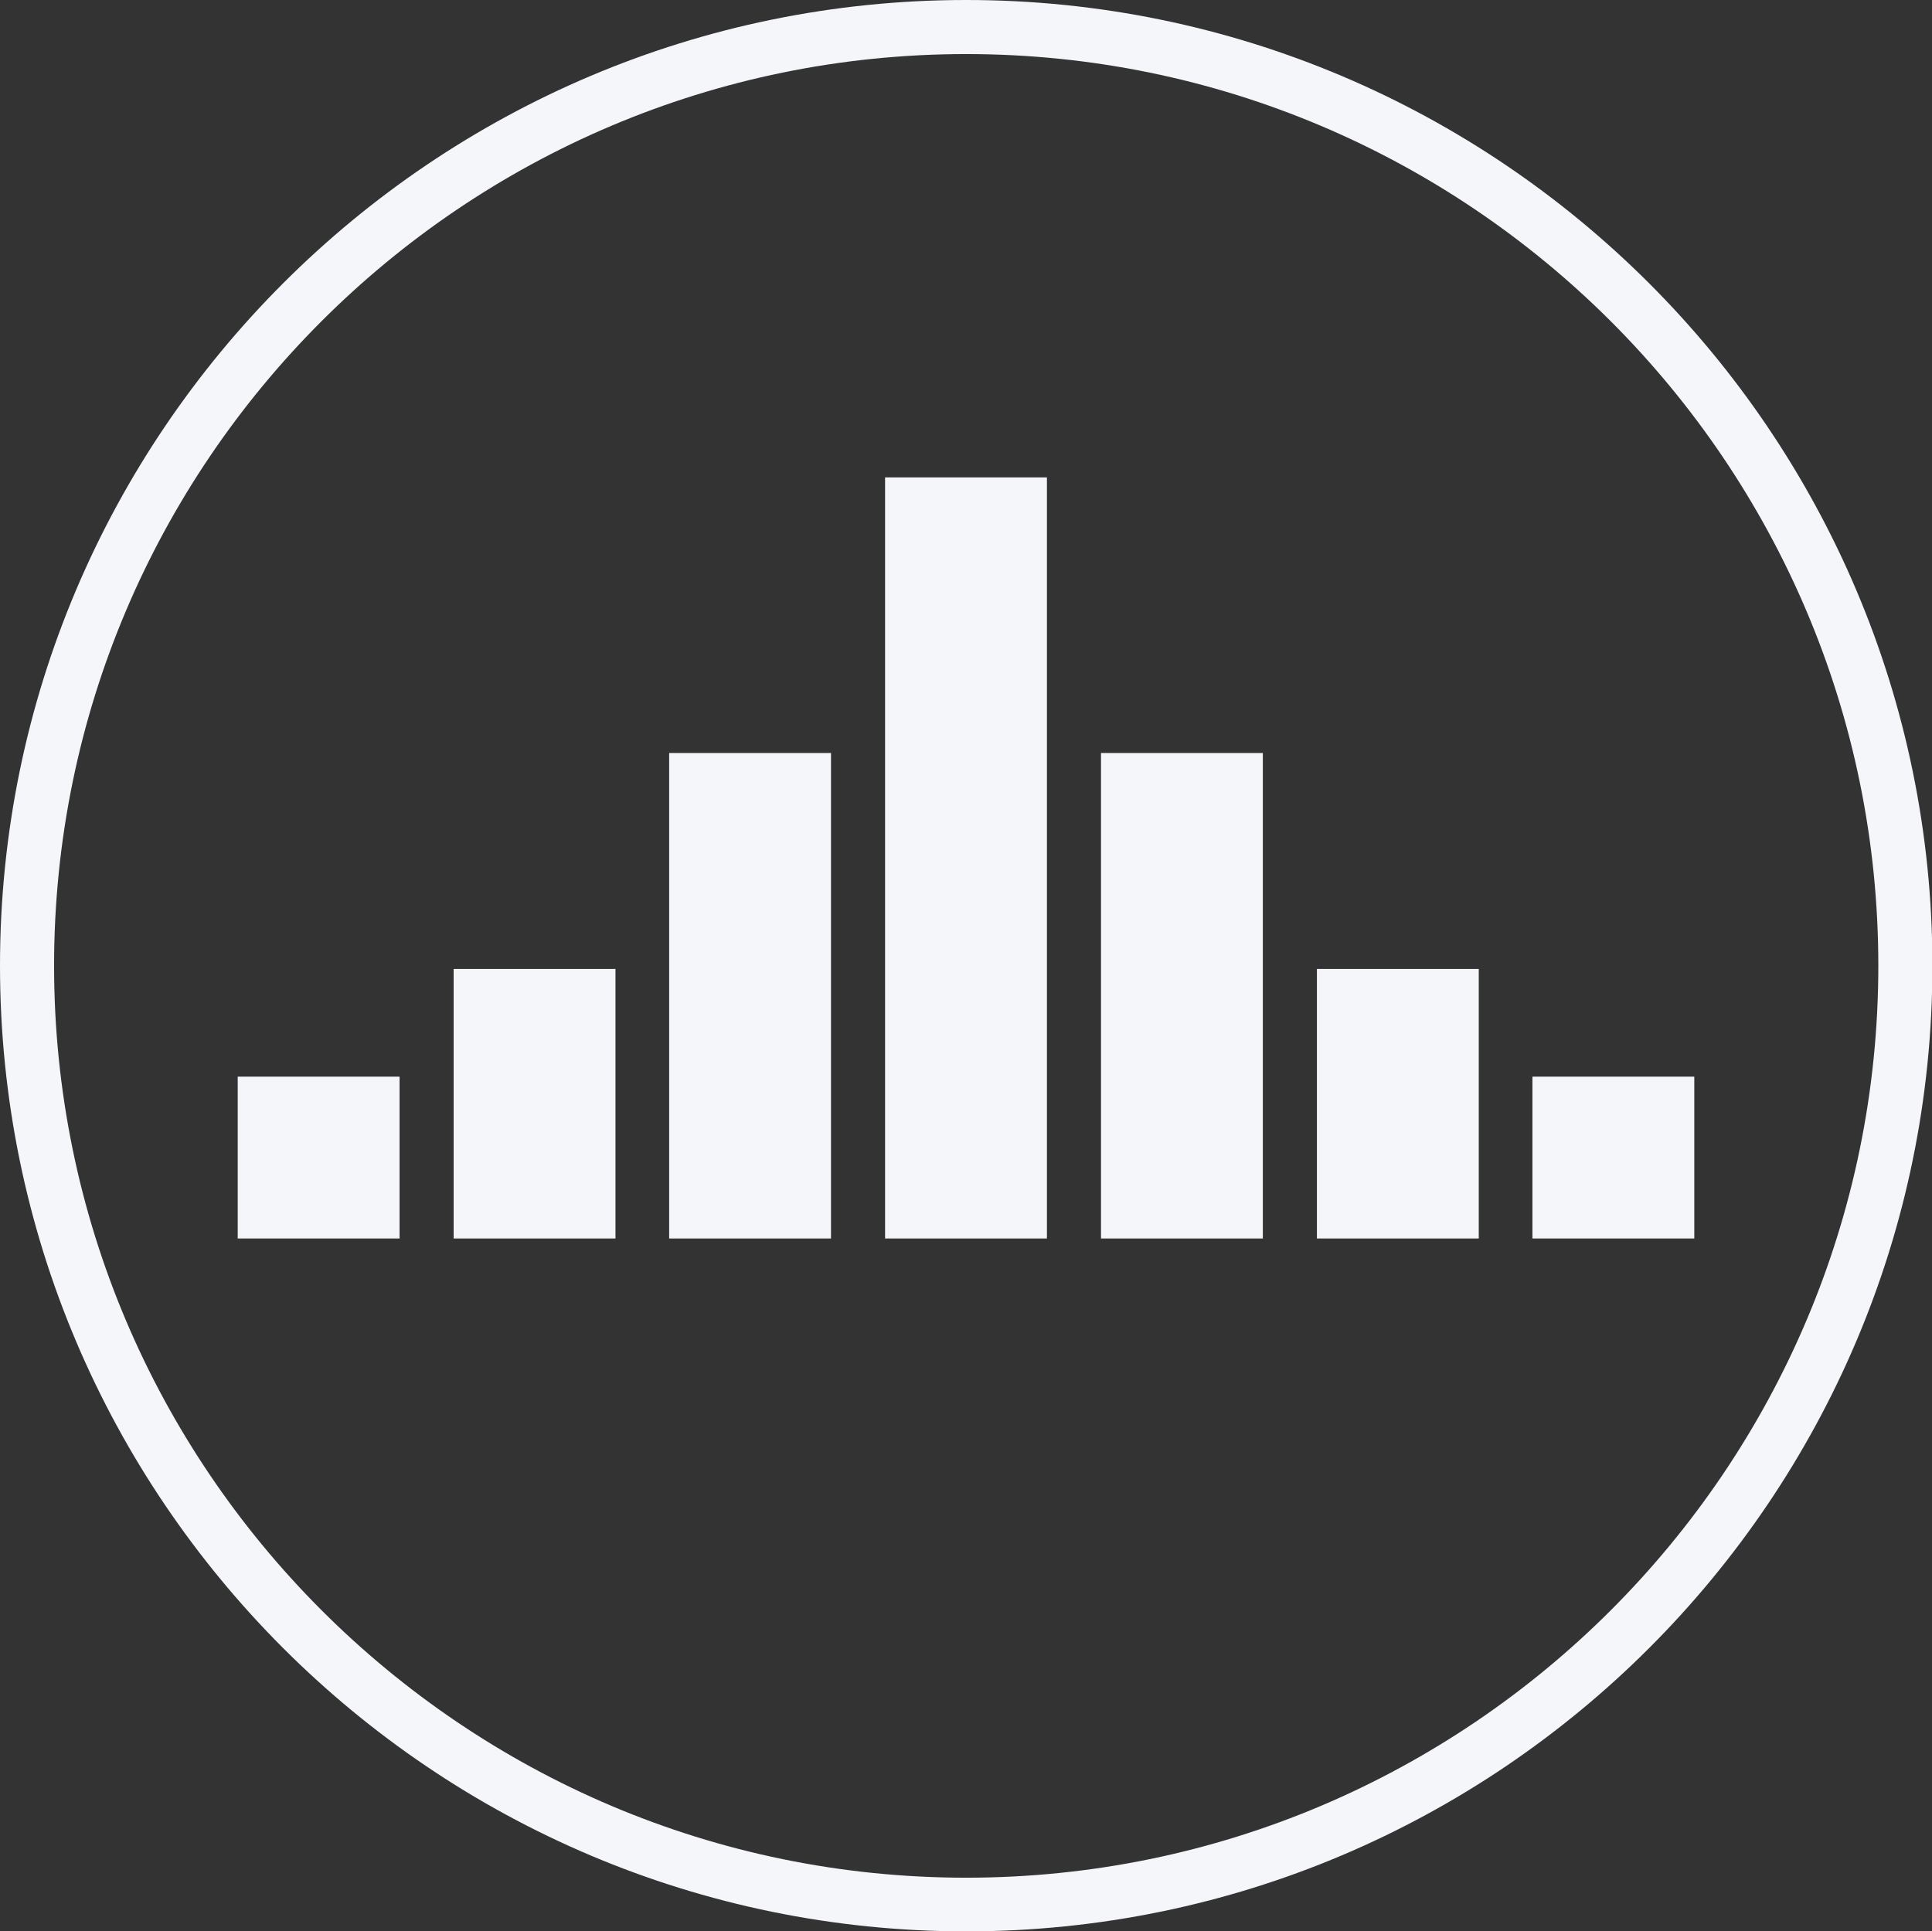 <?xml version="1.0" encoding="UTF-8"?><svg id="b" xmlns="http://www.w3.org/2000/svg" viewBox="0 0 47.87 47.86"><rect x="0" y="0" width="47.87" height="47.86" fill="#333333" stroke="none"/><defs><style>.d{fill:#f5f6f9;}</style></defs><g id="c"><g><path class="d" d="M23.94,47.86C10.74,47.86,0,37.13,0,23.93S10.74,0,23.94,0s23.94,10.74,23.94,23.93-10.74,23.93-23.94,23.93ZM23.94,1.34C11.47,1.34,1.34,11.47,1.34,23.93s10.14,22.6,22.6,22.6,22.6-10.14,22.6-22.6S36.4,1.34,23.94,1.34Z"/><g><rect class="d" x="5.89" y="26.68" width="4.01" height="4.01"/><rect class="d" x="11.24" y="24.01" width="4.01" height="6.68"/><rect class="d" x="16.58" y="18.66" width="4.01" height="12.03"/><rect class="d" x="27.28" y="18.66" width="4.01" height="12.03"/><rect class="d" x="32.63" y="24.01" width="4.01" height="6.68"/><rect class="d" x="37.97" y="26.68" width="4.01" height="4.01"/><rect class="d" x="21.93" y="11.83" width="4.01" height="18.86"/></g></g></g></svg>